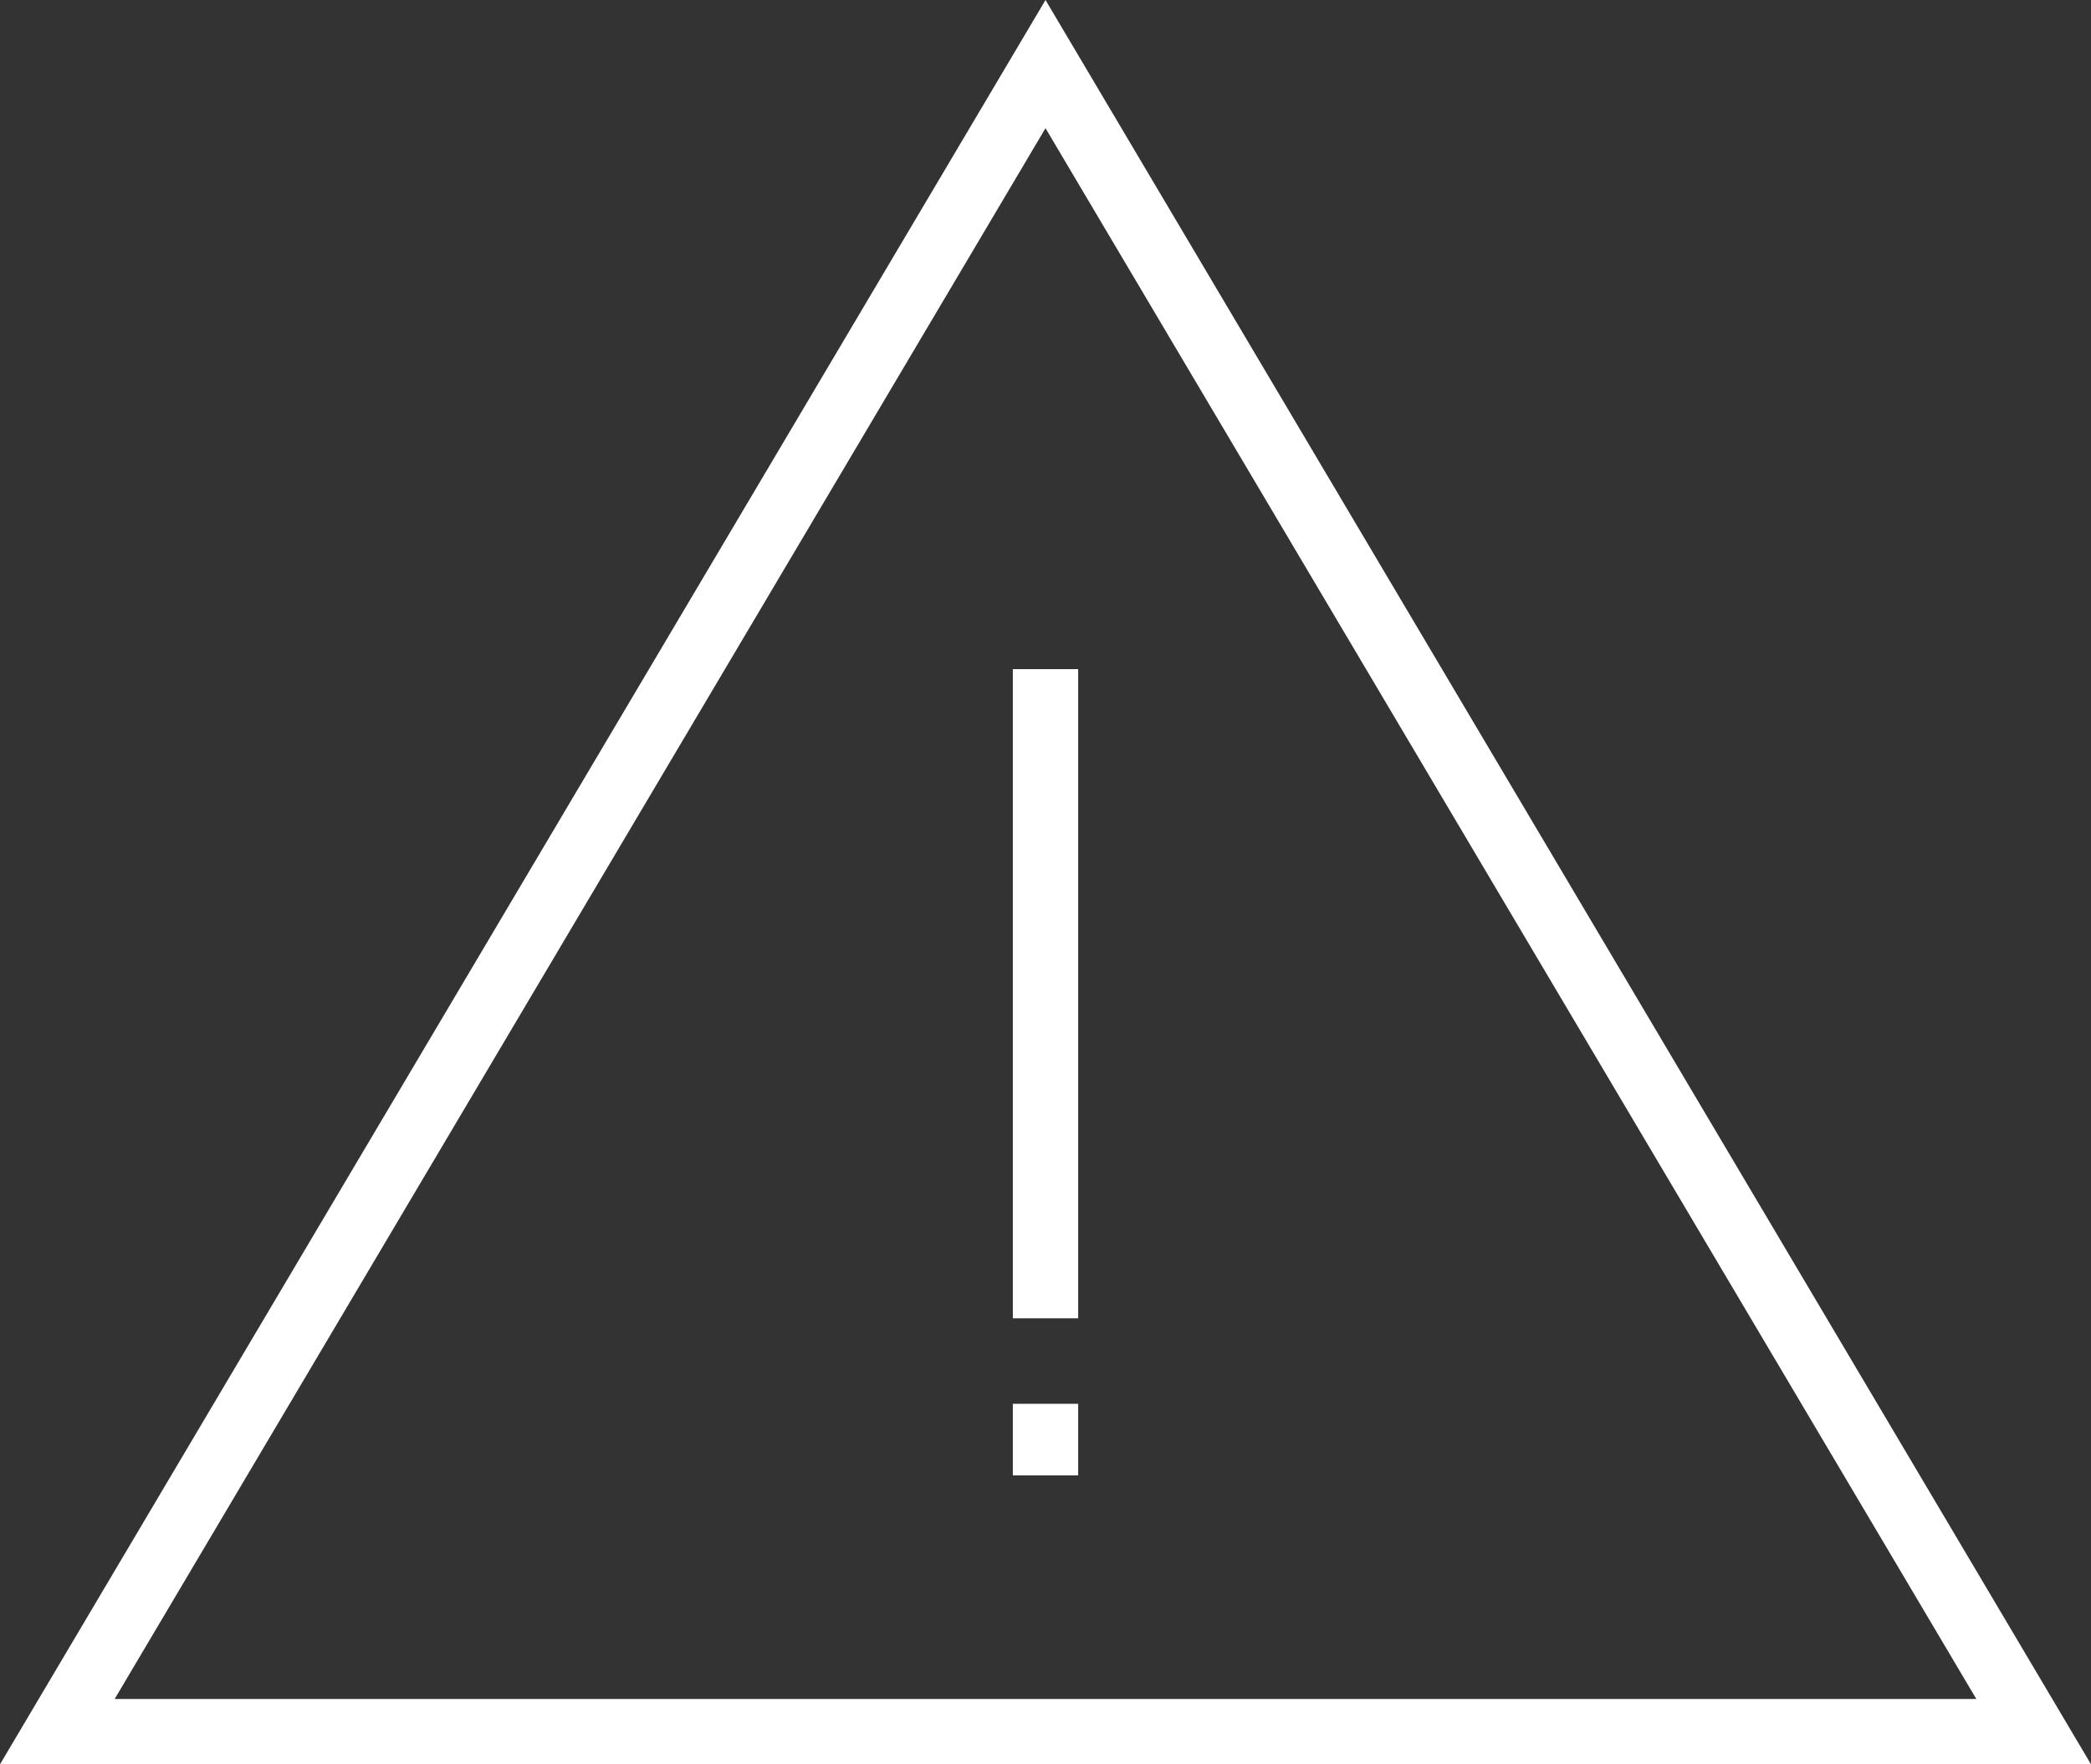 <svg xmlns="http://www.w3.org/2000/svg" width="32" height="27" viewBox="0 0 32 27">
    <rect x="0" y="0" width="32" height="27" fill="#333333" stroke="none"/>
    <g fill="none" fill-rule="evenodd">
        <path fill="#FFF" d="M16 0L0 27h32L16 0zm0 1.962L30.245 26H1.755L16 1.962z"/>
        <path stroke="#FFF" d="M16 10.24v9.935M16 21.483v1.095"/>
    </g>
</svg>
